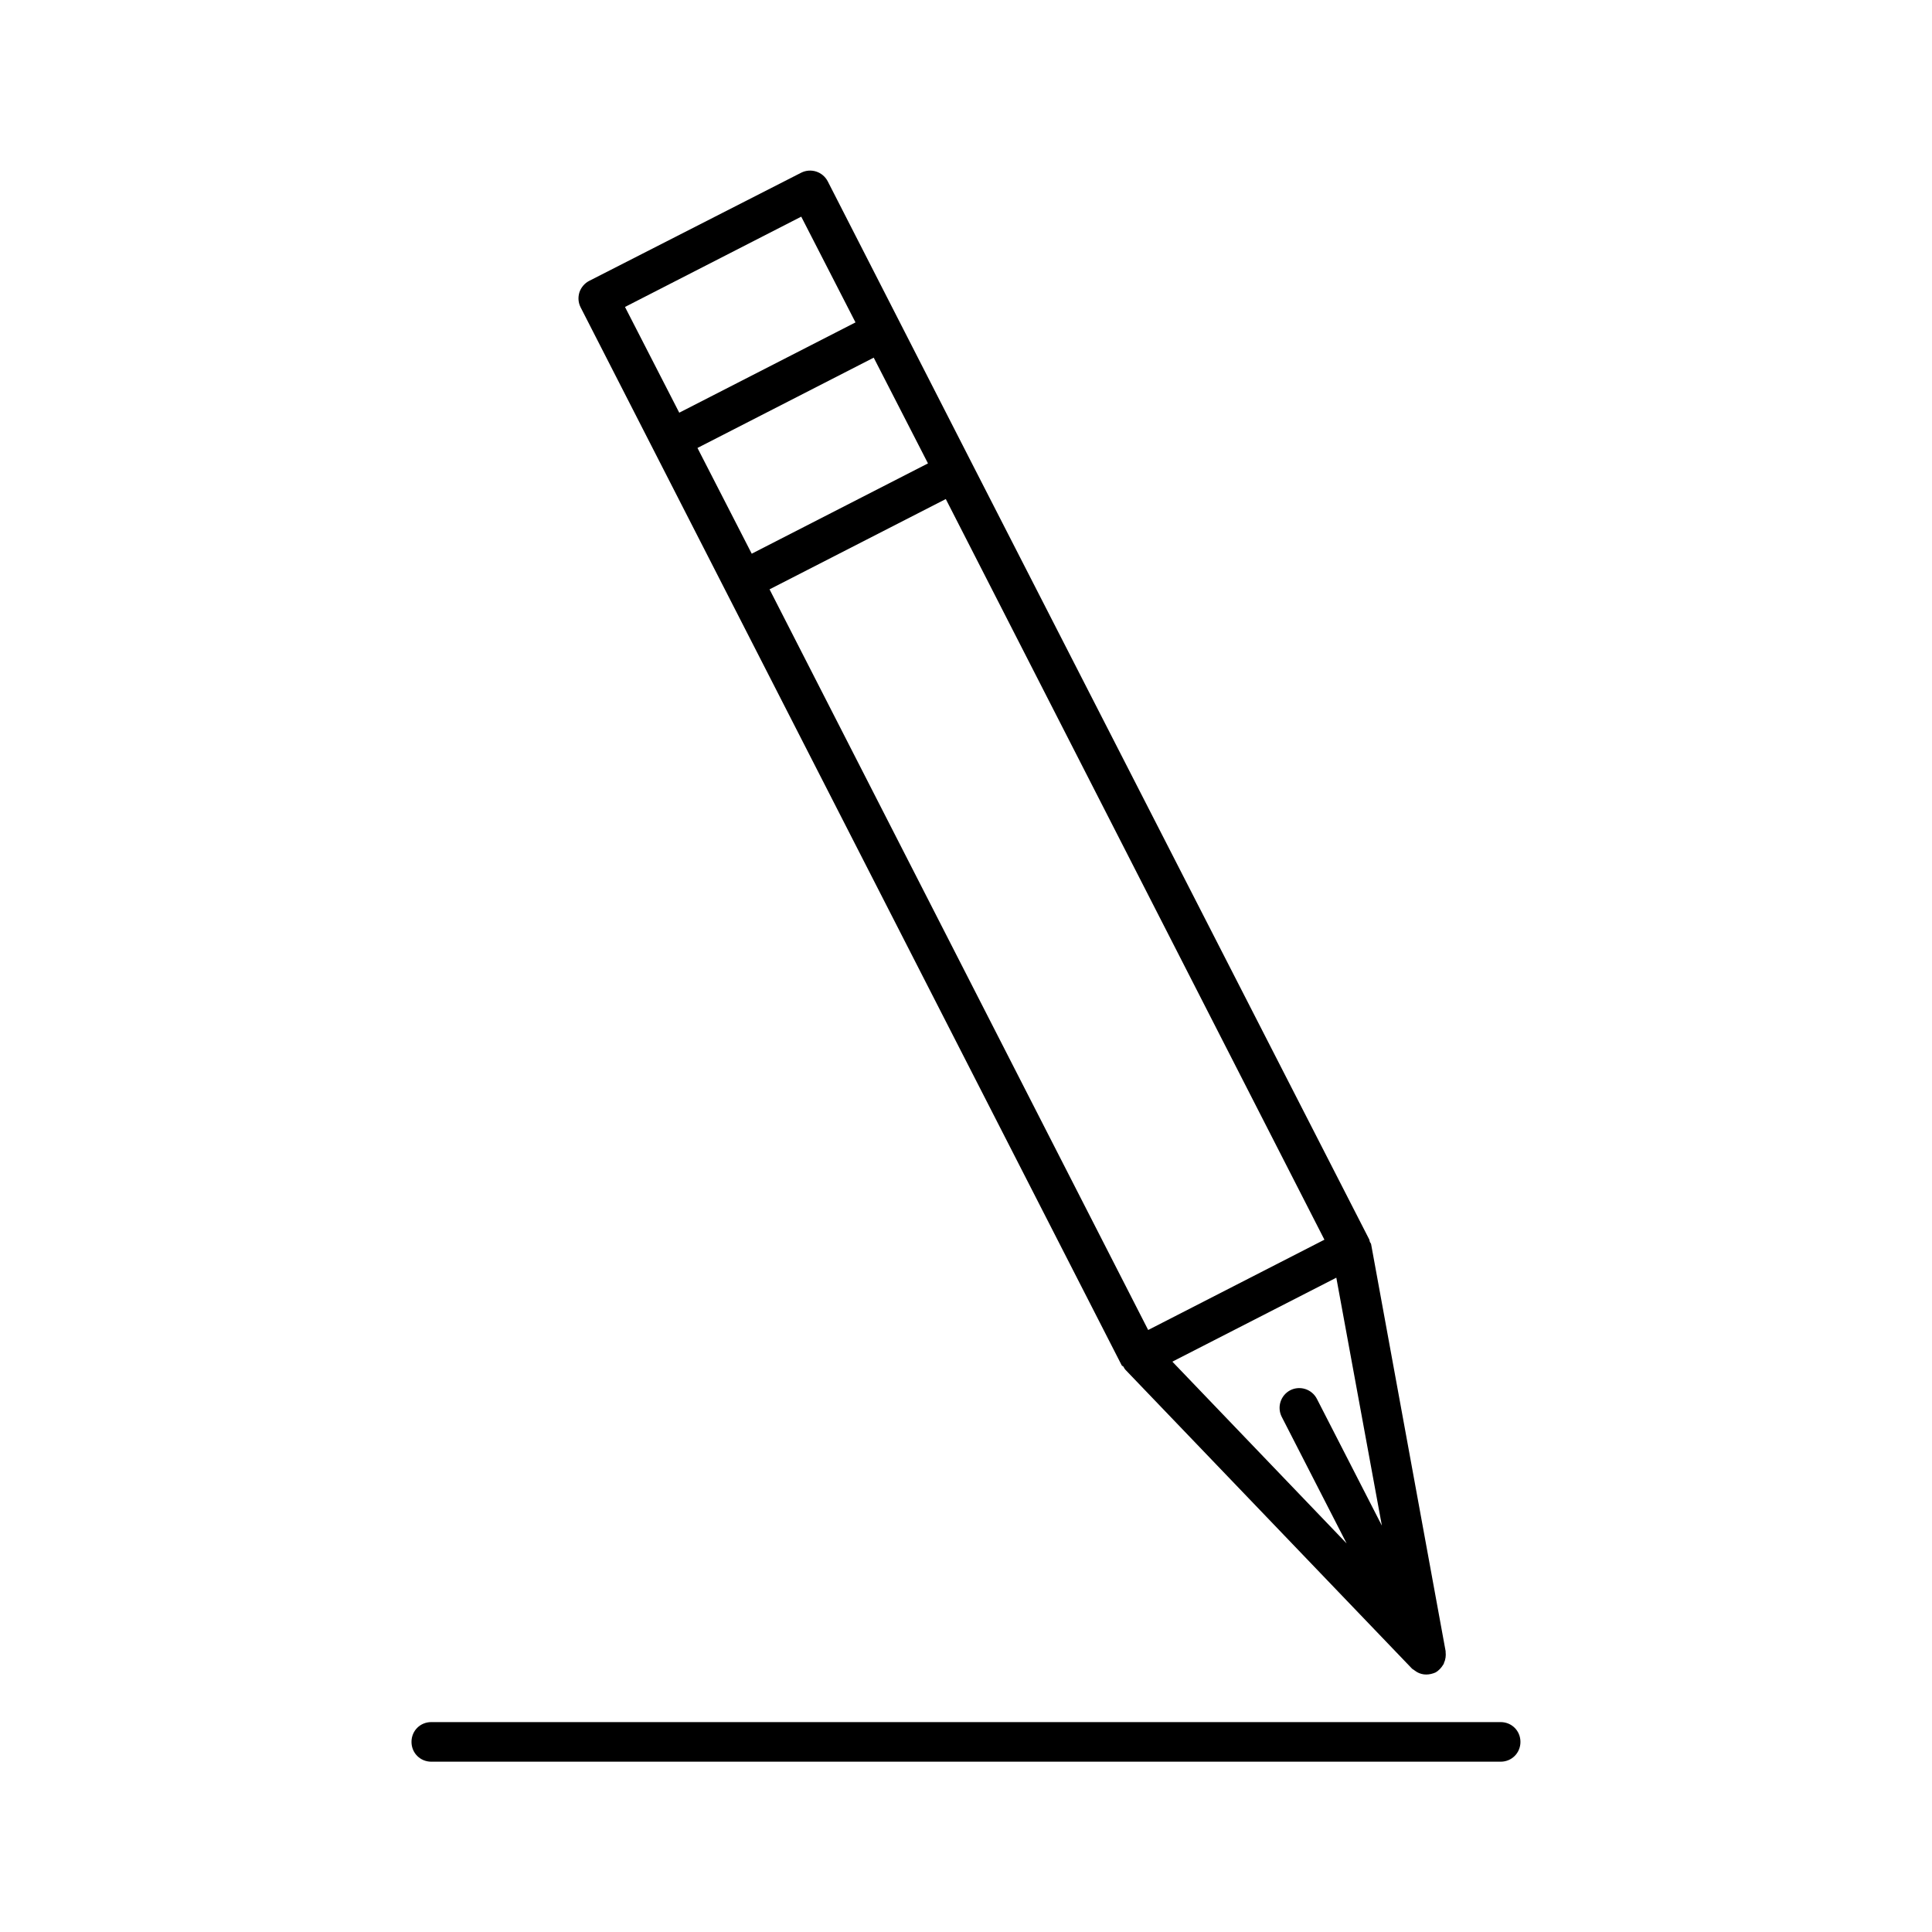<?xml version="1.0" encoding="UTF-8"?>
<!-- The Best Svg Icon site in the world: iconSvg.co, Visit us! https://iconsvg.co -->
<svg fill="#000000" width="800px" height="800px" version="1.1" viewBox="144 144 512 512" xmlns="http://www.w3.org/2000/svg">
 <g>
  <path d="m253.05 605.62c0 2.938 2.309 5.246 5.246 5.246h283.39c2.938 0 5.246-2.309 5.246-5.246s-2.309-5.246-5.246-5.246h-283.39c-2.938-0.004-5.246 2.305-5.246 5.246z"/>
  <path d="m441.67 506.11c0.211 0.316 0.316 0.629 0.629 0.945l75.887 79.141c0.211 0.211 0.523 0.316 0.734 0.523 0.211 0.105 0.418 0.316 0.629 0.418 0.734 0.418 1.574 0.629 2.414 0.629 0.84 0 1.68-0.211 2.414-0.523 0.945-0.523 1.574-1.258 2.098-2.098 0.105-0.211 0.211-0.316 0.211-0.523 0.418-0.84 0.523-1.891 0.418-2.832v-0.211l-19.734-107.79c0-0.211-0.211-0.418-0.316-0.629-0.105-0.211-0.105-0.523-0.211-0.734l-105.27-205.62-38.203-74.734c-1.363-2.625-4.512-3.57-7.031-2.309l-56.16 28.656c-1.258 0.629-2.203 1.785-2.625 3.043-0.418 1.363-0.316 2.731 0.316 3.988l143.38 280.35c0.105 0.211 0.316 0.211 0.422 0.316zm68.539 42.195-17.215-33.586c-1.363-2.625-4.512-3.57-7.031-2.309-2.625 1.363-3.57 4.512-2.309 7.031l17.215 33.586-46.184-48.176 43.453-22.25zm-200.58-322.96 46.707-23.93 14.379 28.023-46.707 23.93zm19.207 37.367 46.707-23.93 14.379 28.023-46.707 23.93zm65.809 13.539 100.34 196.28-46.707 23.93-100.34-196.28z"/>
 </g>
</svg>